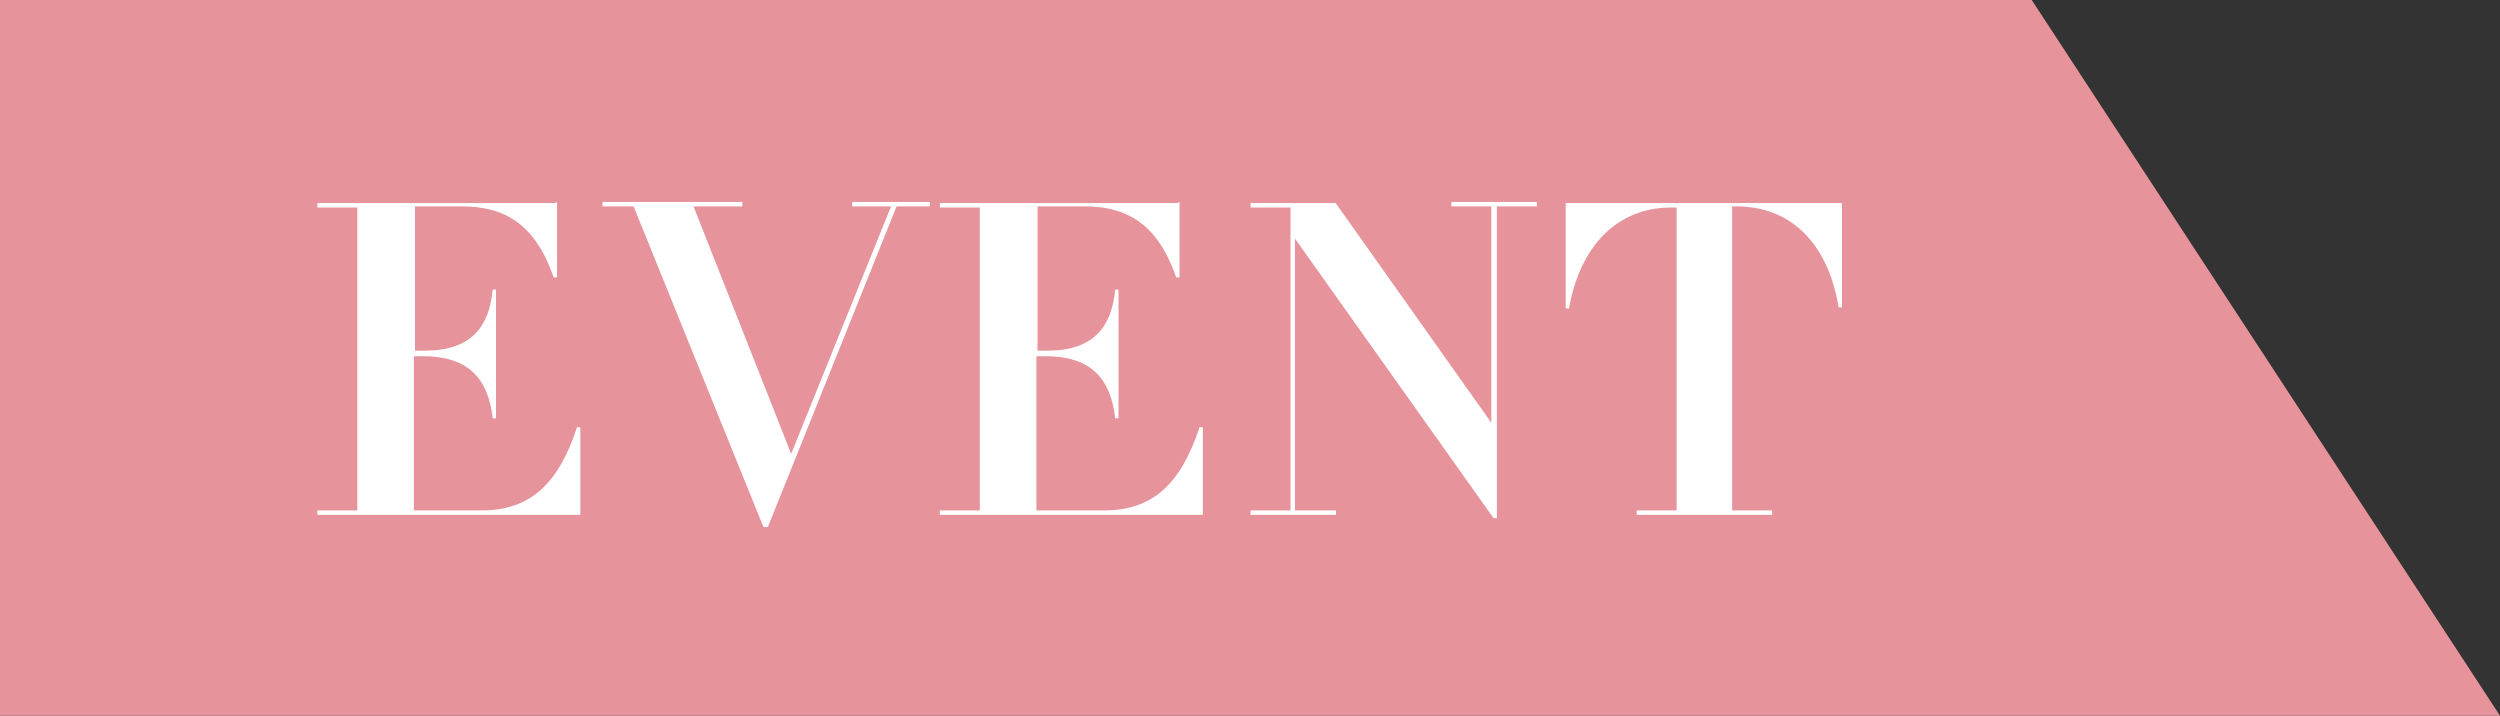 <?xml version="1.0" encoding="UTF-8"?>
<svg id="_レイヤー_2" data-name="レイヤー 2" xmlns="http://www.w3.org/2000/svg" viewBox="0 0 22.53 6.45">
  <rect x="0" y="0" width="22.53" height="6.45" fill="#333333" stroke="none"/>
  <defs>
    <style>
      .cls-1 {
        fill: #e6939b;
      }

      .cls-1, .cls-2 {
        stroke-width: 0px;
      }

      .cls-2 {
        fill: #fff;
      }
    </style>
  </defs>
  <g id="_レイヤー_3" data-name="レイヤー 3">
    <polygon class="cls-1" points="18.31 0 22.53 6.45 0 6.45 0 0 18.31 0"/>
    <g>
      <path class="cls-2" d="M5.02,1.82v.68h-.03c-.17-.49-.45-.64-.83-.64h-.42v1.3h.09c.42,0,.58-.22.61-.55h.03v1.16h-.03c-.04-.36-.22-.56-.63-.56h-.08v1.39h.61c.43,0,.69-.23.86-.75h.03v.79h-2.37v-.04h.36V1.87h-.36v-.04h2.14Z"/>
      <path class="cls-2" d="M6.69,1.82v.04h-.44l.88,2.23.9-2.23h-.35v-.04h.7v.04h-.3l-1.16,2.89h-.04l-1.17-2.89h-.28v-.04h1.26Z"/>
      <path class="cls-2" d="M10.63,1.82v.68h-.03c-.17-.49-.45-.64-.83-.64h-.42v1.3h.09c.42,0,.58-.22.61-.55h.03v1.16h-.03c-.04-.36-.22-.56-.63-.56h-.08v1.39h.61c.43,0,.69-.23.86-.75h.03v.79h-2.37v-.04h.36V1.87h-.36v-.04h2.14Z"/>
      <path class="cls-2" d="M12.03,1.82l1.41,1.99v-1.95h-.36v-.04h.77v.04h-.36v2.81h-.03l-1.79-2.52v2.45h.37v.04h-.77v-.04h.36V1.87h-.36v-.04h.77Z"/>
      <path class="cls-2" d="M16.6,1.82v.95h-.03c-.1-.6-.45-.91-.92-.91h-.04v2.74h.36v.04h-1.22v-.04h.36V1.87h-.05c-.48,0-.82.34-.92.91h-.03v-.95h2.49Z"/>
    </g>
  </g>
</svg>